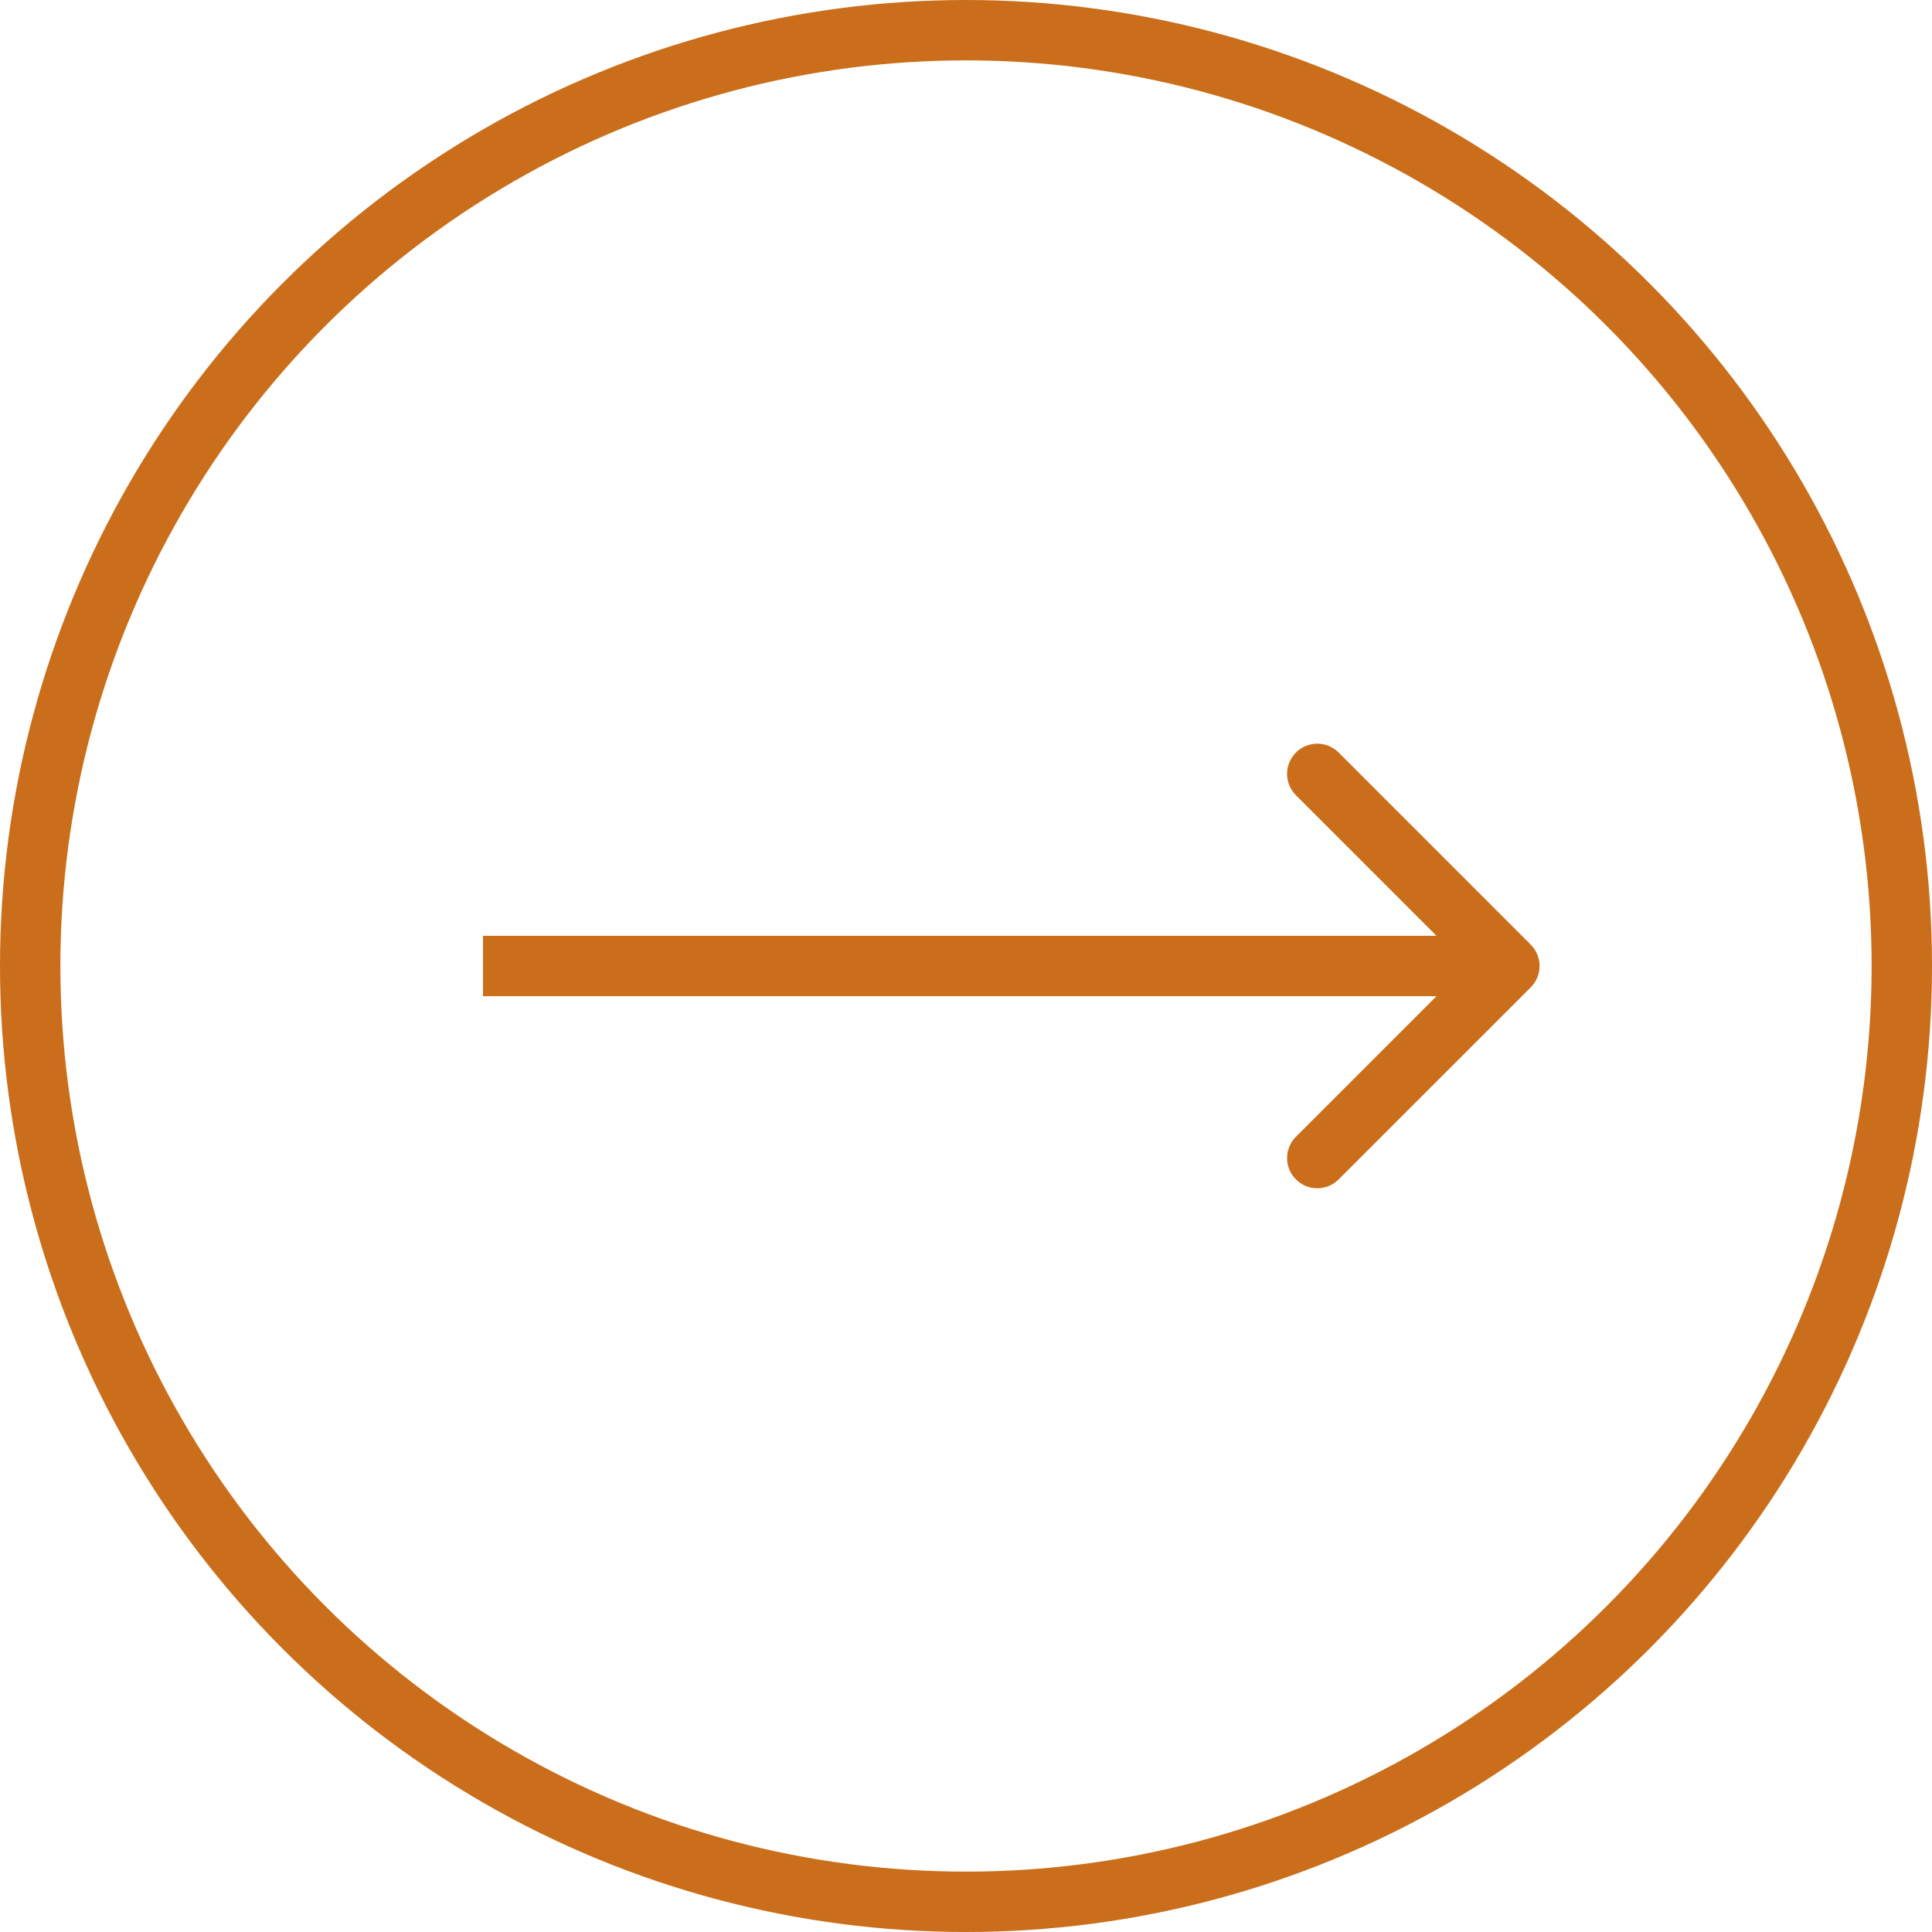 <?xml version="1.0" encoding="UTF-8"?> <svg xmlns="http://www.w3.org/2000/svg" width="32" height="32" viewBox="0 0 32 32" fill="none"> <circle cx="16" cy="16" r="15.5" stroke="#CA6E1B"></circle> <path d="M25.354 16.354C25.549 16.158 25.549 15.842 25.354 15.646L22.172 12.464C21.976 12.269 21.66 12.269 21.465 12.464C21.269 12.66 21.269 12.976 21.465 13.172L24.293 16L21.465 18.828C21.269 19.024 21.269 19.34 21.465 19.535C21.66 19.731 21.976 19.731 22.172 19.535L25.354 16.354ZM8 16.5H25V15.5H8V16.5Z" fill="#CA6E1B"></path> </svg> 